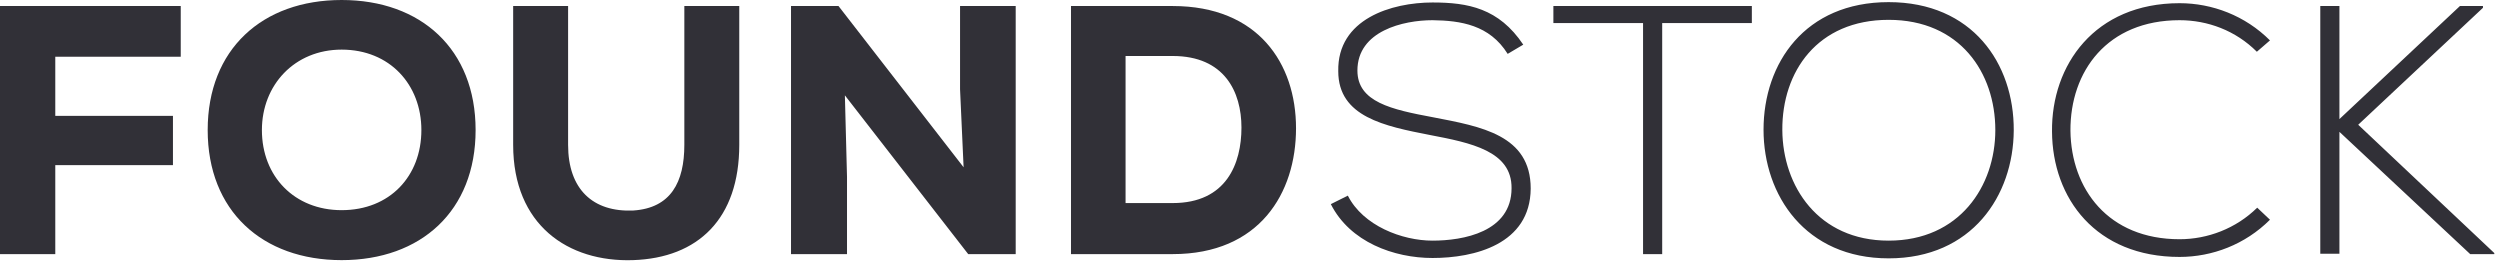 <svg width="314" height="33" viewBox="0 0 314 33" fill="none" xmlns="http://www.w3.org/2000/svg">
<path d="M6.944 31.916V20.743H21.723V14.556H6.944V7.123H22.701V0.757H0V31.916H6.944ZM59.736 16.336C59.736 6.188 52.881 -8.64529e-08 42.911 -8.64529e-08C32.94 -8.64529e-08 26.085 6.188 26.085 16.336C26.085 26.485 32.94 32.672 42.911 32.672C52.881 32.672 59.736 26.485 59.736 16.336ZM52.925 16.336C52.925 22.123 48.964 26.396 42.911 26.396C36.991 26.396 32.895 22.167 32.895 16.336C32.895 10.683 36.991 6.232 42.911 6.232C48.964 6.232 52.925 10.639 52.925 16.336ZM85.953 0.757V18.191C85.953 22.879 84.261 26.129 79.544 26.44C74.469 26.663 71.353 23.769 71.353 18.191V0.757H64.453V18.191C64.453 28.265 71.353 32.94 79.499 32.672C87.689 32.404 92.852 27.464 92.852 18.191V0.757H85.953ZM105.316 0.757H99.351V31.916H106.384V22.212L106.117 11.975L121.607 31.916H127.572V0.757H120.583V11.217L121.028 21.009L105.316 0.757ZM134.516 0.757V31.916C138.433 31.916 143.373 31.916 147.291 31.916C158.196 31.916 162.781 24.259 162.781 16.113C162.781 7.968 158.017 0.757 147.291 0.757H134.516ZM141.371 7.033H147.291C153.789 7.033 155.927 11.529 155.927 16.025C155.927 20.52 154.057 25.505 147.291 25.505H141.371V7.033Z" fill="#313037"/>
<path d="M191.321 5.609C188.249 1.024 184.377 0.312 179.927 0.312C174.808 0.312 167.952 2.359 168.085 8.947C168.085 14.689 173.917 15.847 179.615 16.959C184.733 17.939 189.897 18.963 189.852 23.636C189.852 29.156 183.755 30.224 179.927 30.224C176.099 30.224 171.203 28.355 169.288 24.571L167.152 25.639C169.555 30.403 175.075 32.404 179.927 32.404C185.133 32.404 192.212 30.713 192.256 23.68C192.256 16.959 186.024 15.891 180.016 14.733C174.763 13.755 170.491 12.82 170.491 8.859C170.491 3.873 176.276 2.537 179.927 2.537C183.443 2.583 187.093 3.116 189.363 6.767L191.321 5.609ZM206.367 31.916H208.771V2.893H220.032V0.757H195.105V2.893H206.367V31.916ZM237.213 0.268C226.708 0.268 221.5 7.924 221.5 16.292C221.5 24.527 226.753 32.449 237.213 32.449C247.673 32.449 252.881 24.571 252.927 16.38C252.971 7.968 247.719 0.268 237.213 0.268ZM237.213 2.492C246.16 2.492 250.612 9.125 250.612 16.336C250.612 23.369 246.116 30.224 237.213 30.224C228.355 30.224 223.904 23.369 223.86 16.336C223.815 8.992 228.267 2.492 237.213 2.492ZM283.505 26.084C280.835 28.711 277.273 30.047 273.757 30.047C264.767 30.047 260.137 23.725 260.048 16.425C260.004 8.947 264.677 2.537 273.757 2.537C277.273 2.537 280.791 3.828 283.461 6.5L285.108 5.075C281.992 1.959 277.852 0.401 273.757 0.401C263.075 0.401 257.644 8.191 257.733 16.513C257.777 24.927 263.252 32.271 273.757 32.271C277.852 32.271 281.992 30.713 285.108 27.597L283.505 26.084ZM313.284 31.783L296.191 15.669L311.86 0.98V0.757H308.967L293.832 14.956V0.757H291.428V31.871H293.832V16.559L310.257 31.916H313.284V31.783Z" fill="#313037"/>
</svg>
